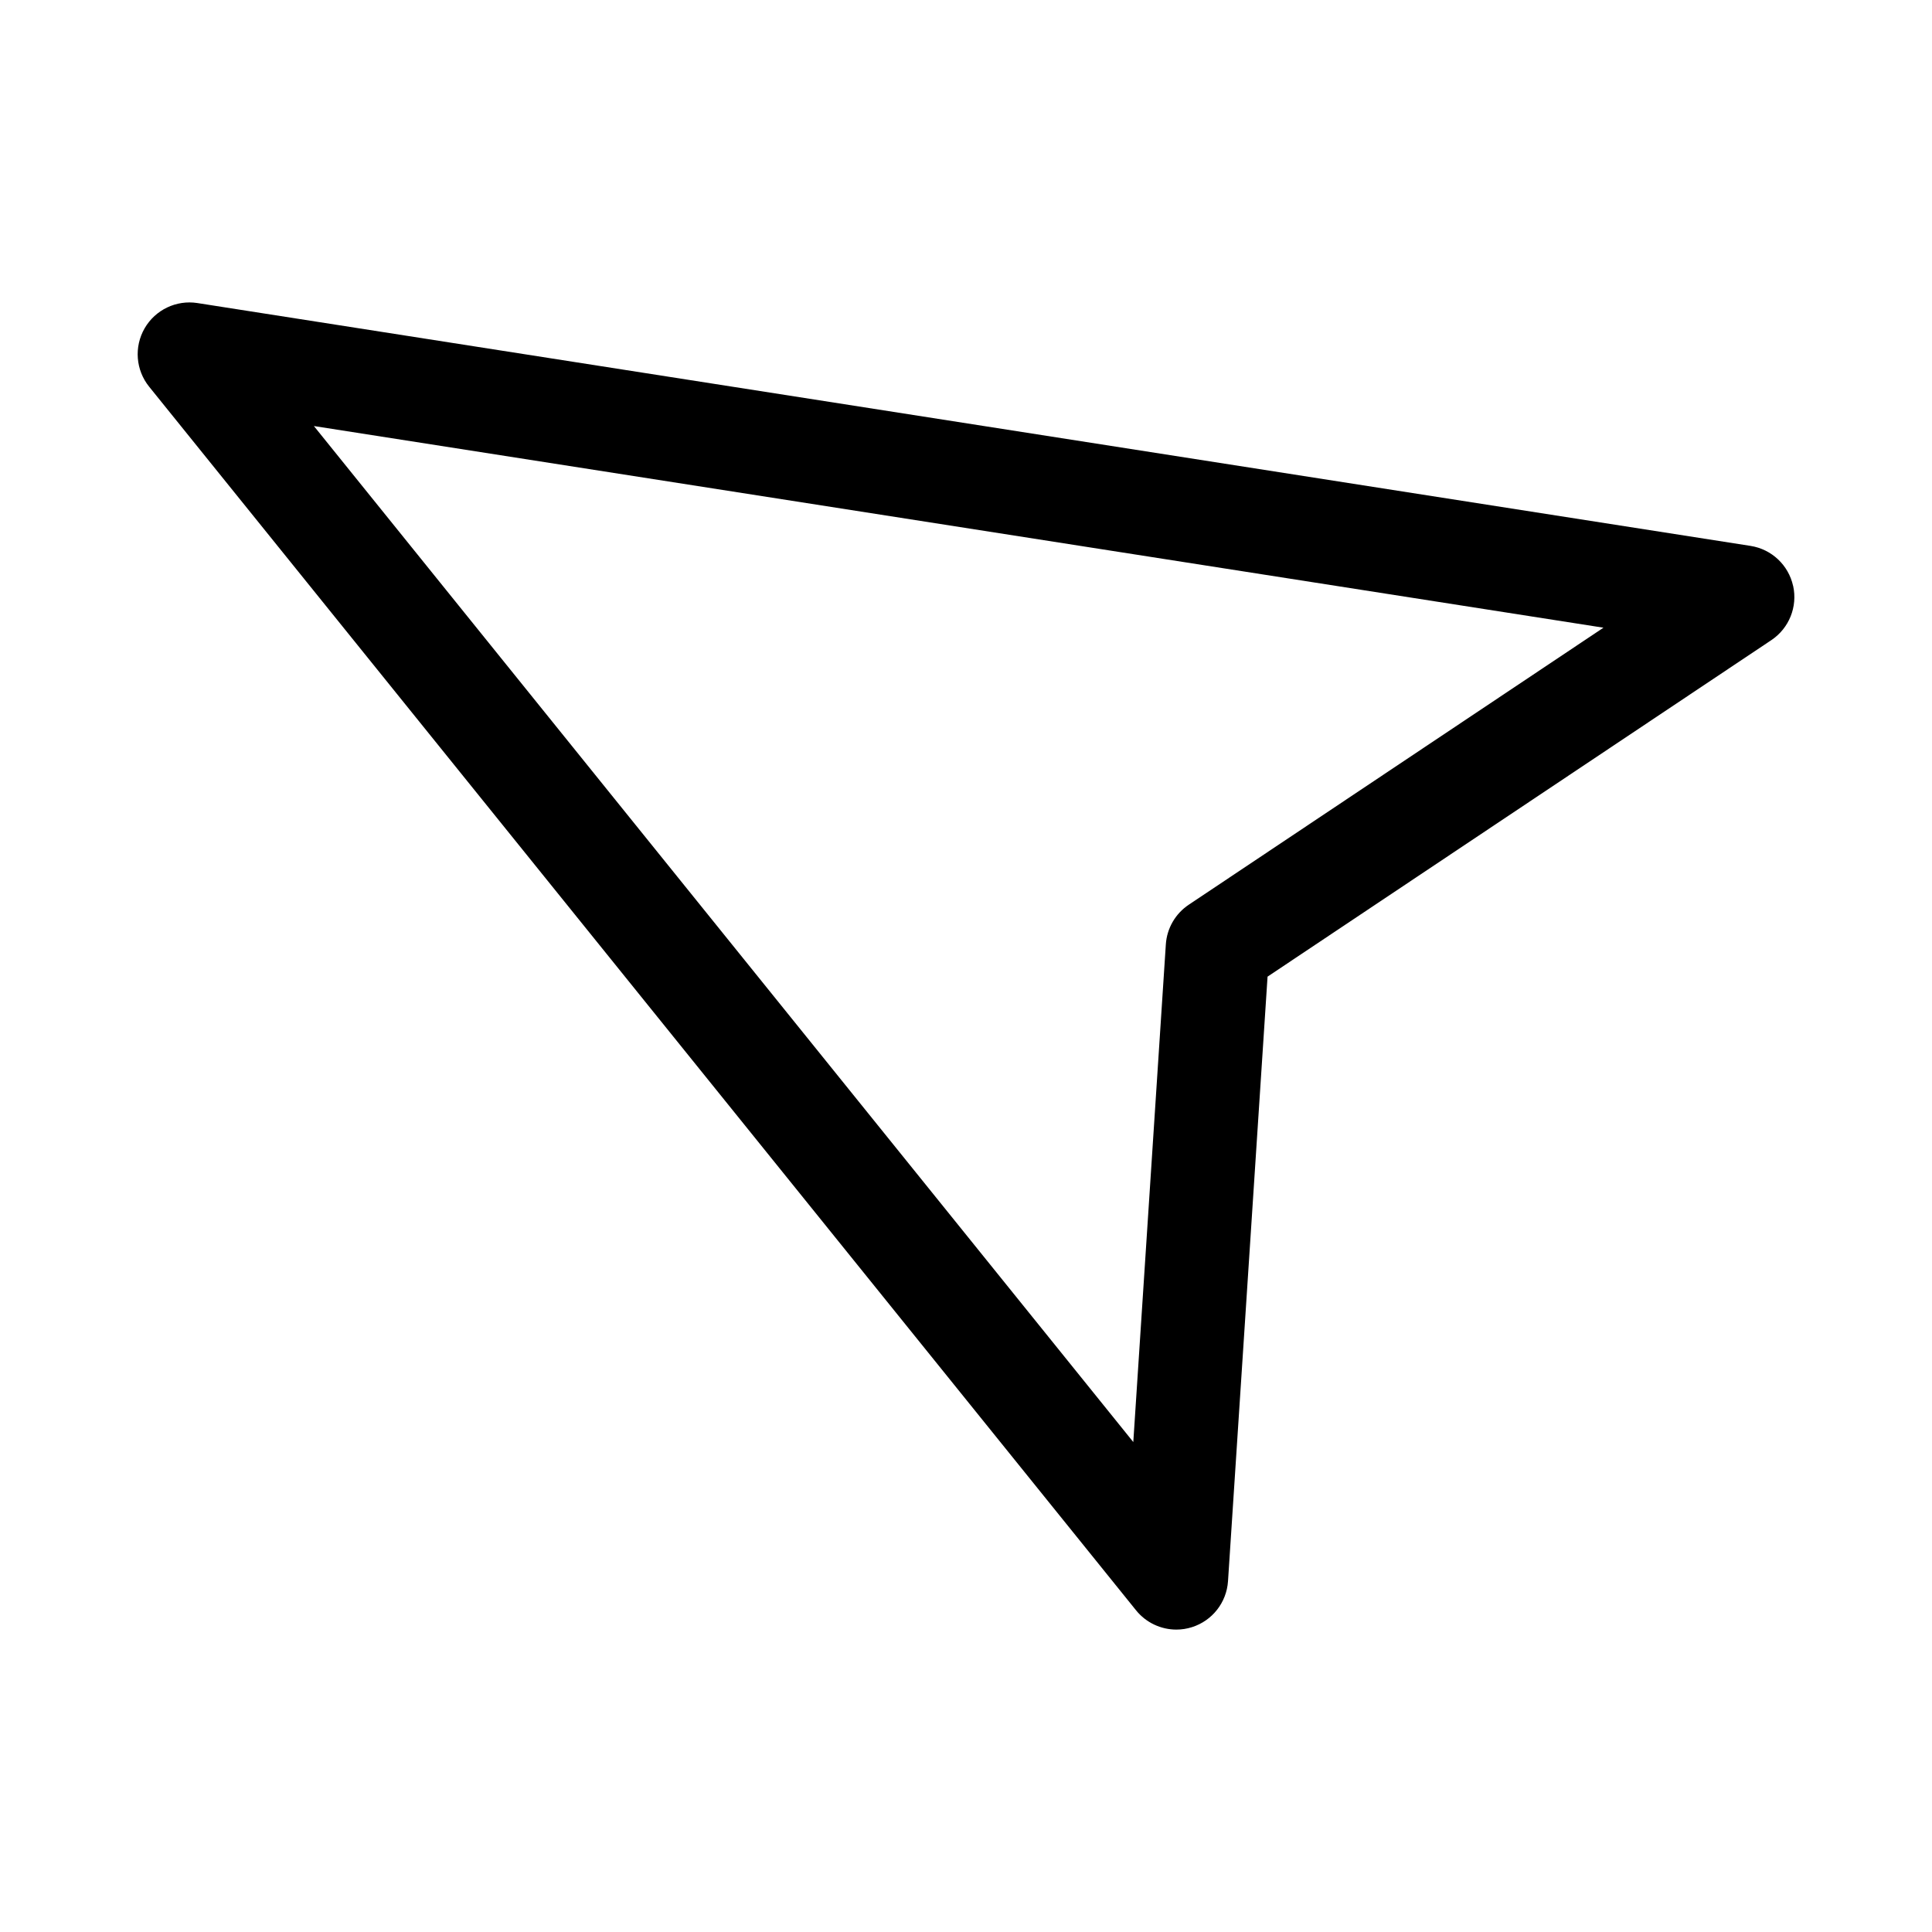 <?xml version="1.0" encoding="UTF-8"?>
<!-- Uploaded to: SVG Find, www.svgrepo.com, Generator: SVG Find Mixer Tools -->
<svg fill="#000000" width="800px" height="800px" version="1.1" viewBox="144 144 512 512" xmlns="http://www.w3.org/2000/svg">
 <path d="m619.19 299.27c-1.219-5.519-5.695-9.73-11.277-10.602l-411.59-64.355c-5.598-0.879-11.168 1.785-14 6.695-2.832 4.91-2.359 11.059 1.203 15.473l261.54 324.27c2.652 3.285 6.606 5.106 10.684 5.106 1.383 0 2.777-0.211 4.137-0.645 5.387-1.707 9.176-6.543 9.547-12.184l10.48-160.21 133.51-89.18c4.703-3.144 6.996-8.844 5.777-14.367zm-160.16 84.492c-3.547 2.371-5.793 6.258-6.07 10.512l-8.625 131.88-217.15-269.25 341.75 53.441z"/>
</svg>